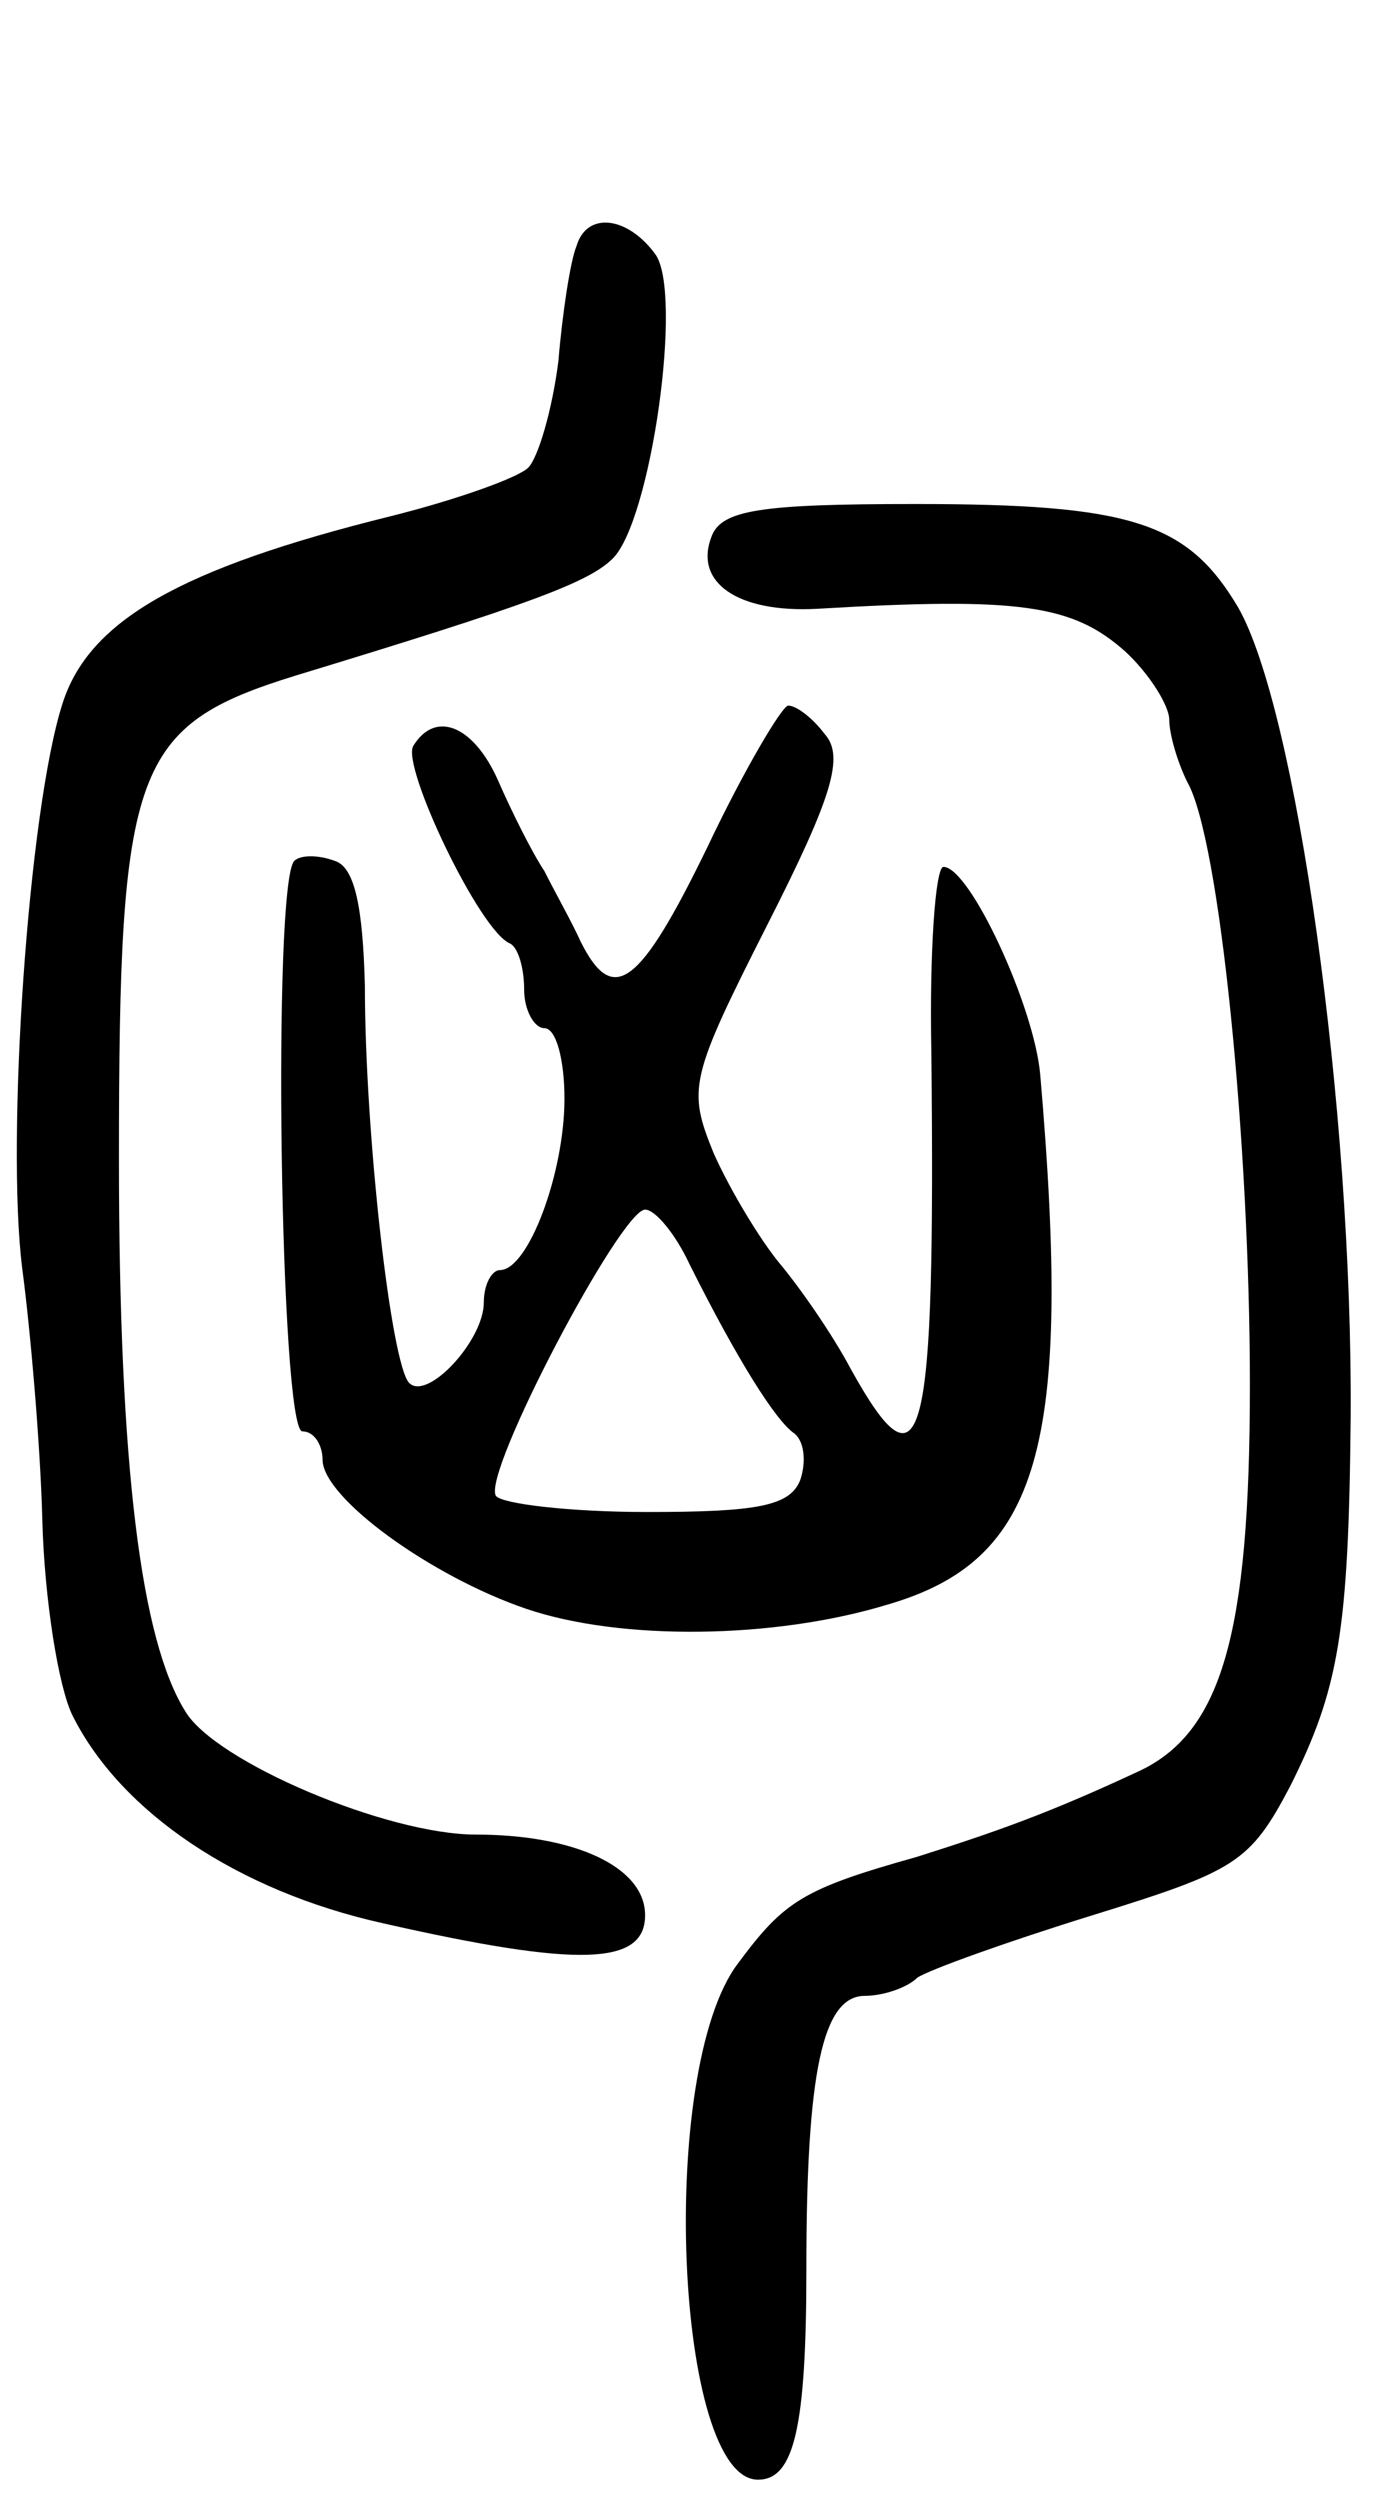 <svg version="1.0" xmlns="http://www.w3.org/2000/svg" width="69" height="124" viewBox="0 0 69 124" ><g transform="translate(0,124) scale(0.1,-0.1)" ><path d="M286 1118 c-3 -7 -7 -33 -9 -57 -3 -24 -10 -48 -15 -53 -5 -5 -36 -16 -68 -24 -105 -26 -150 -52 -163 -93 -17 -53 -28 -216 -20 -280 4 -30 9 -87 10 -125 1 -39 8 -83 15 -97 24 -48 82 -87 154 -103 97 -22 130 -21 130 4 0 24 -35 40 -84 40 -44 0 -129 36 -144 61 -22 35 -33 121 -33 274 0 195 7 215 88 240 115 35 145 46 157 58 19 19 35 132 21 151 -14 19 -34 21 -39 4z"/><path d="M353 974 c-9 -23 13 -38 52 -36 101 6 127 2 153 -21 12 -11 22 -27 22 -34 0 -7 4 -21 9 -31 16 -28 31 -179 31 -299 0 -124 -14 -173 -56 -192 -43 -20 -68 -29 -109 -42 -57 -16 -66 -22 -89 -53 -40 -53 -31 -256 10 -256 18 0 24 26 24 105 0 97 8 135 29 135 9 0 21 4 26 9 6 4 45 18 87 31 71 22 78 26 98 64 24 48 29 76 30 183 1 153 -27 352 -56 402 -25 42 -53 51 -160 51 -77 0 -96 -3 -101 -16z"/><path d="M351 820 c-34 -70 -47 -79 -63 -47 -4 9 -13 25 -18 35 -6 9 -16 29 -23 45 -12 27 -31 35 -42 17 -6 -10 33 -92 48 -98 4 -2 7 -12 7 -23 0 -10 5 -19 10 -19 6 0 10 -16 10 -35 0 -37 -18 -85 -32 -85 -4 0 -8 -7 -8 -16 0 -19 -28 -49 -37 -40 -9 9 -22 124 -22 197 -1 39 -5 59 -15 62 -8 3 -17 3 -20 0 -11 -11 -7 -283 4 -283 6 0 10 -7 10 -14 0 -19 54 -58 101 -74 47 -16 123 -15 179 2 76 22 92 78 76 263 -3 34 -35 103 -48 103 -4 0 -7 -42 -6 -92 2 -196 -4 -222 -40 -157 -9 17 -25 40 -35 52 -10 12 -25 37 -33 55 -13 32 -12 37 27 114 32 63 38 83 28 94 -6 8 -14 14 -18 14 -3 0 -22 -32 -40 -70z m-9 -207 c24 -48 43 -78 52 -84 5 -4 6 -14 3 -23 -5 -13 -21 -16 -76 -16 -38 0 -72 4 -75 8 -7 11 62 142 74 142 5 0 15 -12 22 -27z"/></g></svg> 
